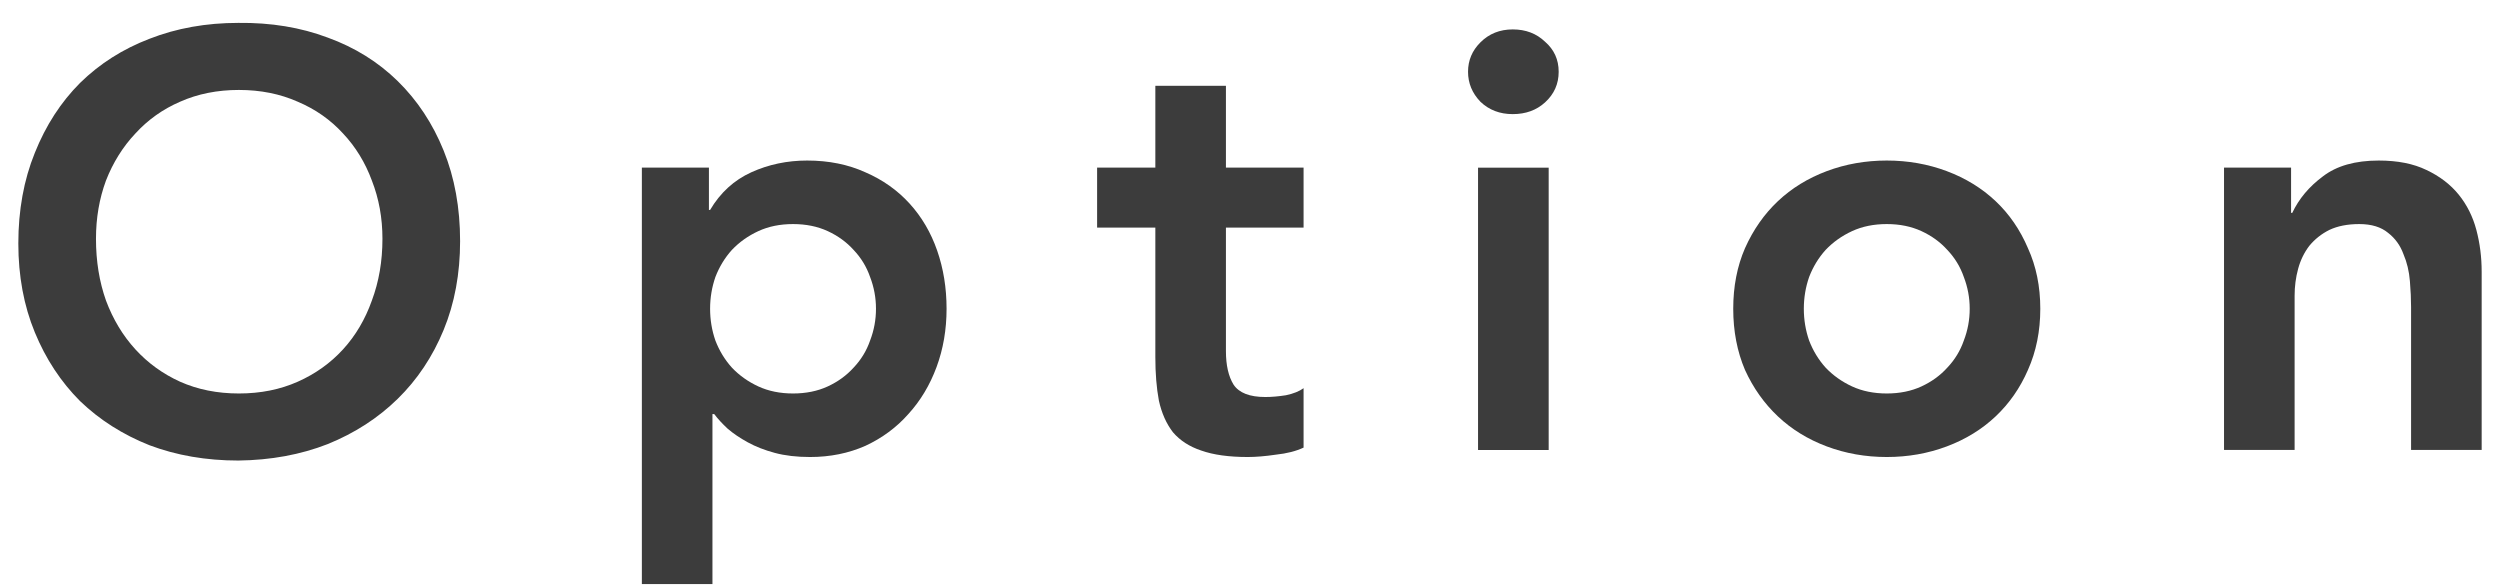 <svg width="51" height="12" viewBox="0 0 51 12" fill="none" xmlns="http://www.w3.org/2000/svg">
<path d="M45.37 3.419H46.738V4.343H46.762C46.898 4.055 47.106 3.807 47.386 3.599C47.666 3.383 48.046 3.275 48.526 3.275C48.91 3.275 49.234 3.339 49.498 3.467C49.77 3.595 49.99 3.763 50.158 3.971C50.326 4.179 50.446 4.419 50.518 4.691C50.59 4.963 50.626 5.247 50.626 5.543V9.179H49.186V6.263C49.186 6.103 49.178 5.927 49.162 5.735C49.146 5.535 49.102 5.351 49.03 5.183C48.966 5.007 48.862 4.863 48.718 4.751C48.574 4.631 48.378 4.571 48.13 4.571C47.89 4.571 47.686 4.611 47.518 4.691C47.358 4.771 47.222 4.879 47.11 5.015C47.006 5.151 46.93 5.307 46.882 5.483C46.834 5.659 46.81 5.843 46.81 6.035V9.179H45.37V3.419Z" fill="#3C3C3C"/>
<path d="M35.358 6.299C35.358 5.843 35.438 5.431 35.598 5.063C35.766 4.687 35.99 4.367 36.27 4.103C36.55 3.839 36.882 3.635 37.266 3.491C37.65 3.347 38.058 3.275 38.49 3.275C38.922 3.275 39.33 3.347 39.714 3.491C40.098 3.635 40.43 3.839 40.71 4.103C40.99 4.367 41.21 4.687 41.37 5.063C41.538 5.431 41.622 5.843 41.622 6.299C41.622 6.755 41.538 7.171 41.37 7.547C41.21 7.915 40.99 8.231 40.71 8.495C40.43 8.759 40.098 8.963 39.714 9.107C39.33 9.251 38.922 9.323 38.49 9.323C38.058 9.323 37.65 9.251 37.266 9.107C36.882 8.963 36.55 8.759 36.27 8.495C35.99 8.231 35.766 7.915 35.598 7.547C35.438 7.171 35.358 6.755 35.358 6.299ZM36.798 6.299C36.798 6.523 36.834 6.739 36.906 6.947C36.986 7.155 37.098 7.339 37.242 7.499C37.394 7.659 37.574 7.787 37.782 7.883C37.99 7.979 38.226 8.027 38.49 8.027C38.754 8.027 38.99 7.979 39.198 7.883C39.406 7.787 39.582 7.659 39.726 7.499C39.878 7.339 39.99 7.155 40.062 6.947C40.142 6.739 40.182 6.523 40.182 6.299C40.182 6.075 40.142 5.859 40.062 5.651C39.99 5.443 39.878 5.259 39.726 5.099C39.582 4.939 39.406 4.811 39.198 4.715C38.99 4.619 38.754 4.571 38.49 4.571C38.226 4.571 37.99 4.619 37.782 4.715C37.574 4.811 37.394 4.939 37.242 5.099C37.098 5.259 36.986 5.443 36.906 5.651C36.834 5.859 36.798 6.075 36.798 6.299Z" fill="#3C3C3C"/>
<path d="M30.152 3.42H31.593V9.18H30.152V3.42ZM29.948 1.464C29.948 1.232 30.032 1.032 30.201 0.864C30.377 0.688 30.596 0.6 30.86 0.6C31.125 0.6 31.345 0.684 31.52 0.852C31.704 1.012 31.797 1.216 31.797 1.464C31.797 1.712 31.704 1.92 31.52 2.088C31.345 2.248 31.125 2.328 30.86 2.328C30.596 2.328 30.377 2.244 30.201 2.076C30.032 1.9 29.948 1.696 29.948 1.464Z" fill="#3C3C3C"/>
<path d="M22.381 4.643V3.419H23.569V1.751H25.009V3.419H26.593V4.643H25.009V7.163C25.009 7.451 25.061 7.679 25.165 7.847C25.277 8.015 25.493 8.099 25.813 8.099C25.941 8.099 26.081 8.087 26.233 8.063C26.385 8.031 26.505 7.983 26.593 7.919V9.131C26.441 9.203 26.253 9.251 26.029 9.275C25.813 9.307 25.621 9.323 25.453 9.323C25.069 9.323 24.753 9.279 24.505 9.191C24.265 9.111 24.073 8.987 23.929 8.819C23.793 8.643 23.697 8.427 23.641 8.171C23.593 7.915 23.569 7.619 23.569 7.283V4.643H22.381Z" fill="#3C3C3C"/>
<path d="M13.094 3.419H14.462V4.283H14.486C14.694 3.931 14.974 3.675 15.326 3.515C15.678 3.355 16.058 3.275 16.466 3.275C16.906 3.275 17.302 3.355 17.654 3.515C18.006 3.667 18.306 3.879 18.554 4.151C18.802 4.423 18.99 4.743 19.118 5.111C19.246 5.479 19.31 5.875 19.31 6.299C19.31 6.723 19.242 7.119 19.106 7.487C18.97 7.855 18.778 8.175 18.53 8.447C18.29 8.719 17.998 8.935 17.654 9.095C17.31 9.247 16.934 9.323 16.526 9.323C16.254 9.323 16.014 9.295 15.806 9.239C15.598 9.183 15.414 9.111 15.254 9.023C15.094 8.935 14.958 8.843 14.846 8.747C14.734 8.643 14.642 8.543 14.57 8.447H14.534V11.915H13.094V3.419ZM17.87 6.299C17.87 6.075 17.83 5.859 17.75 5.651C17.678 5.443 17.566 5.259 17.414 5.099C17.27 4.939 17.094 4.811 16.886 4.715C16.678 4.619 16.442 4.571 16.178 4.571C15.914 4.571 15.678 4.619 15.47 4.715C15.262 4.811 15.082 4.939 14.93 5.099C14.786 5.259 14.674 5.443 14.594 5.651C14.522 5.859 14.486 6.075 14.486 6.299C14.486 6.523 14.522 6.739 14.594 6.947C14.674 7.155 14.786 7.339 14.93 7.499C15.082 7.659 15.262 7.787 15.47 7.883C15.678 7.979 15.914 8.027 16.178 8.027C16.442 8.027 16.678 7.979 16.886 7.883C17.094 7.787 17.27 7.659 17.414 7.499C17.566 7.339 17.678 7.155 17.75 6.947C17.83 6.739 17.87 6.523 17.87 6.299Z" fill="#3C3C3C"/>
<path d="M0.374 4.967C0.374 4.287 0.486 3.671 0.71 3.119C0.934 2.559 1.242 2.083 1.634 1.691C2.034 1.299 2.506 0.999 3.05 0.791C3.602 0.575 4.206 0.467 4.862 0.467C5.526 0.459 6.134 0.559 6.686 0.767C7.238 0.967 7.714 1.263 8.114 1.655C8.514 2.047 8.826 2.519 9.05 3.071C9.274 3.623 9.386 4.239 9.386 4.919C9.386 5.583 9.274 6.187 9.05 6.731C8.826 7.275 8.514 7.743 8.114 8.135C7.714 8.527 7.238 8.835 6.686 9.059C6.134 9.275 5.526 9.387 4.862 9.395C4.206 9.395 3.602 9.291 3.05 9.083C2.506 8.867 2.034 8.567 1.634 8.183C1.242 7.791 0.934 7.323 0.71 6.779C0.486 6.235 0.374 5.631 0.374 4.967ZM1.958 4.871C1.958 5.327 2.026 5.747 2.162 6.131C2.306 6.515 2.506 6.847 2.762 7.127C3.018 7.407 3.322 7.627 3.674 7.787C4.034 7.947 4.434 8.027 4.874 8.027C5.314 8.027 5.714 7.947 6.074 7.787C6.434 7.627 6.742 7.407 6.998 7.127C7.254 6.847 7.45 6.515 7.586 6.131C7.73 5.747 7.802 5.327 7.802 4.871C7.802 4.447 7.73 4.051 7.586 3.683C7.45 3.315 7.254 2.995 6.998 2.723C6.742 2.443 6.434 2.227 6.074 2.075C5.714 1.915 5.314 1.835 4.874 1.835C4.434 1.835 4.034 1.915 3.674 2.075C3.322 2.227 3.018 2.443 2.762 2.723C2.506 2.995 2.306 3.315 2.162 3.683C2.026 4.051 1.958 4.447 1.958 4.871Z" fill="#3C3C3C"/>
</svg>
